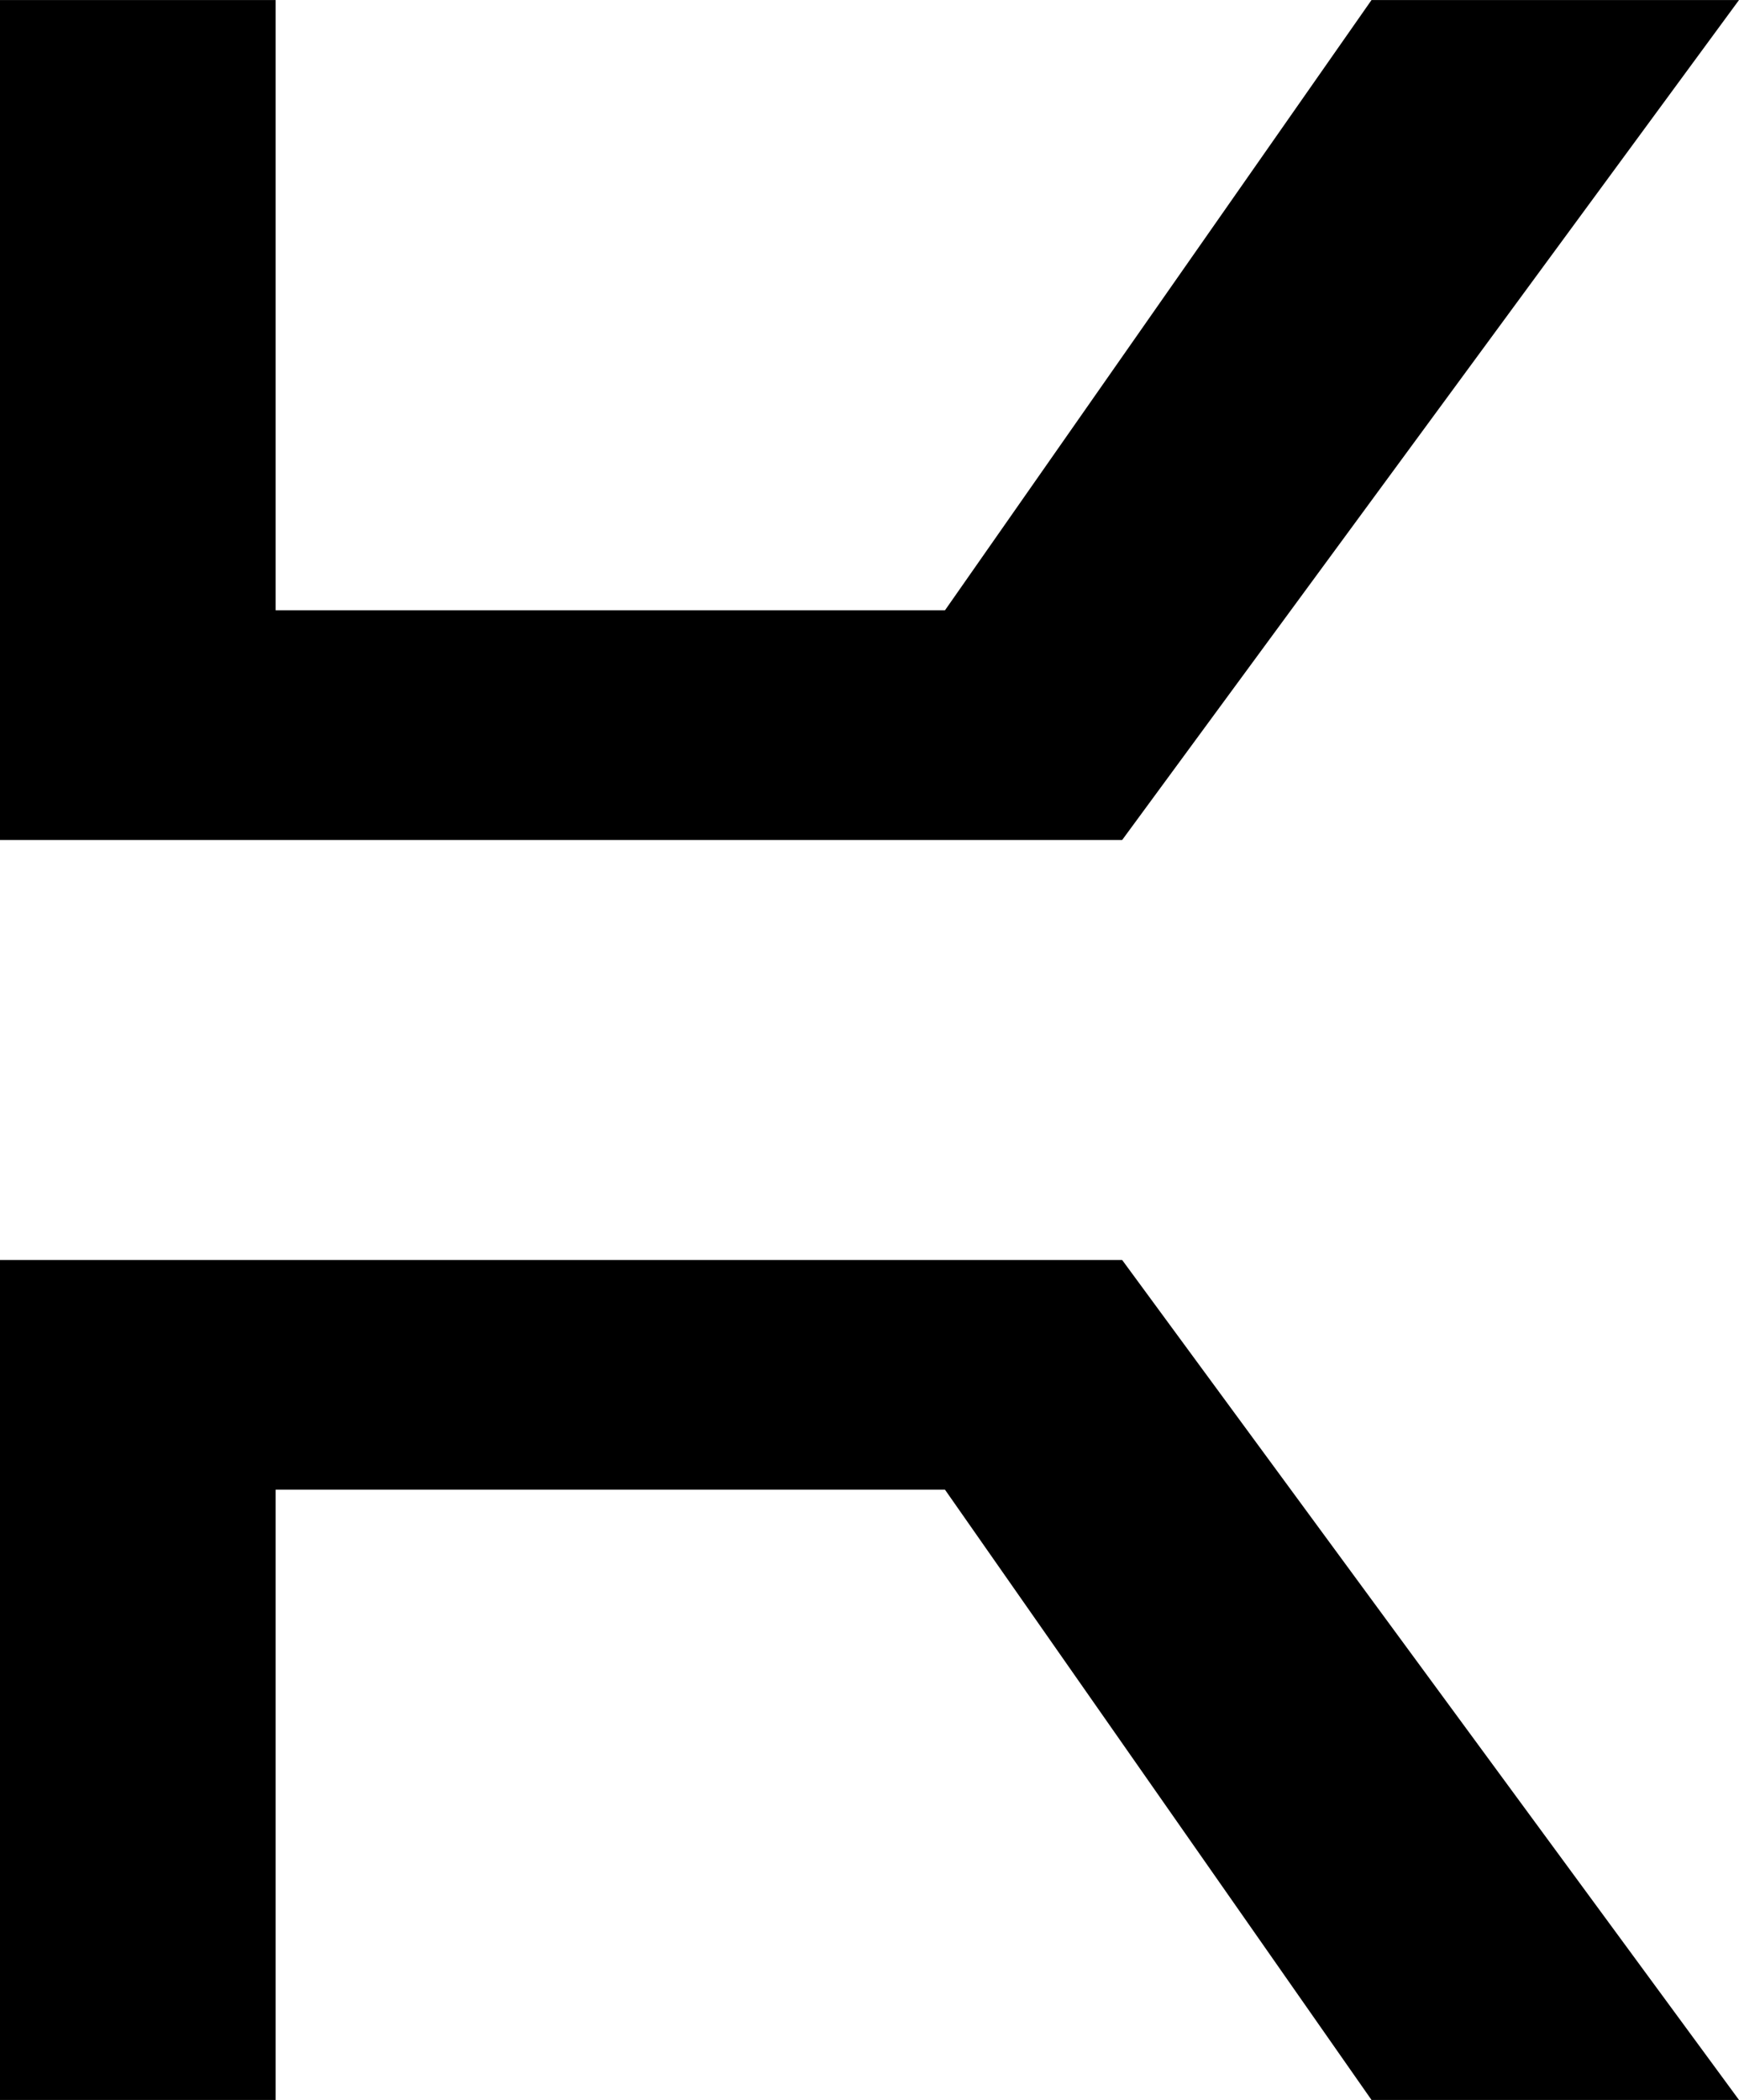 <?xml version="1.0" encoding="UTF-8" standalone="no"?>
<!-- Created with Inkscape (http://www.inkscape.org/) -->
<svg xmlns:svg="http://www.w3.org/2000/svg" xmlns="http://www.w3.org/2000/svg" version="1.0" width="124.219" height="150" id="svg2636">
  <defs id="defs2638"/>
  <g transform="translate(-99.714, 4856.79)" id="layer1">
    <path d="M 99.714,-4856.787 L 99.714,-4796.787 L 179.871,-4796.787 L 223.933,-4856.787 L 197.683,-4856.787 L 167.214,-4813.194 L 119.402,-4813.194 L 119.402,-4856.787 L 99.714,-4856.787 z M 99.714,-4766.787 L 99.714,-4706.787 L 119.402,-4706.787 L 119.402,-4750.381 L 167.214,-4750.381 L 197.683,-4706.787 L 223.933,-4706.787 L 179.871,-4766.787 L 99.714,-4766.787 z" id="path2198" style="font-size: 14px; fill: rgb(0, 0, 0); fill-opacity: 1; stroke-opacity: 1; font-family: Arial;"/>
  </g>
</svg>